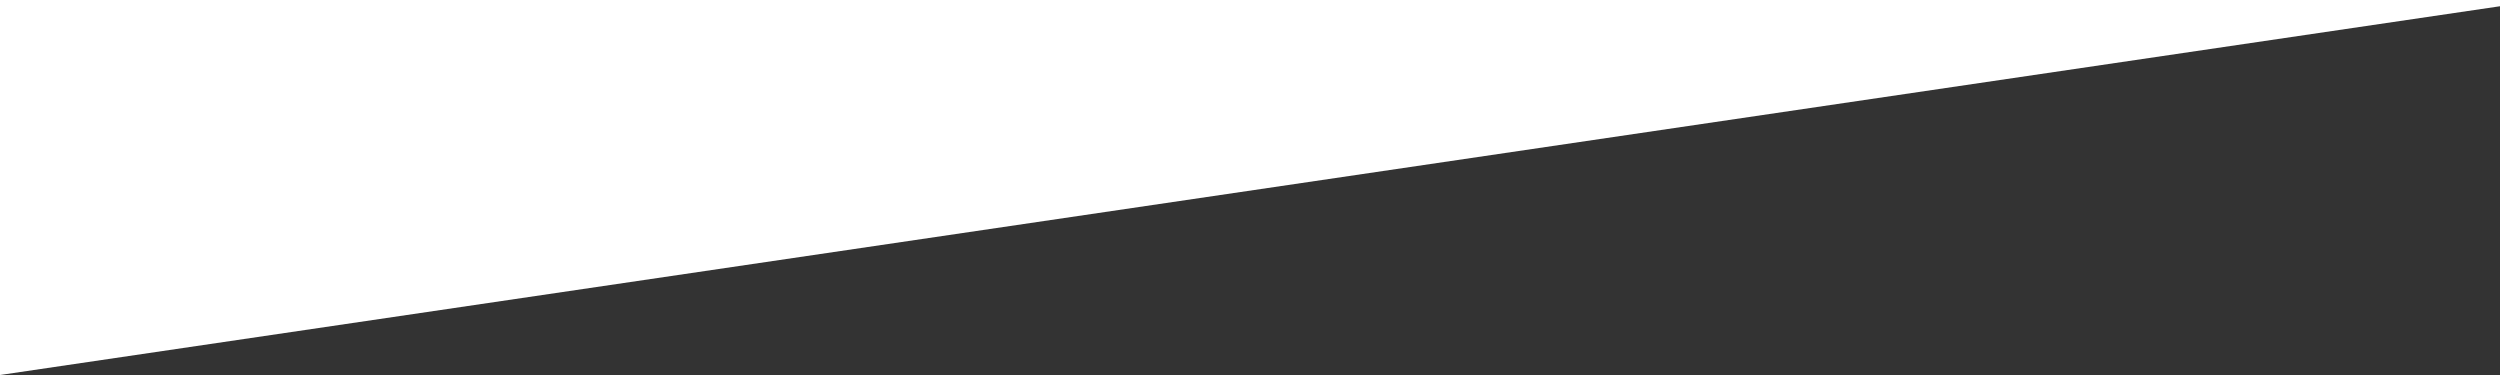 <?xml version="1.0" encoding="utf-8"?>
<!-- Generator: Adobe Illustrator 23.0.1, SVG Export Plug-In . SVG Version: 6.00 Build 0)  -->
<svg version="1.1" id="Ebene_1" xmlns="http://www.w3.org/2000/svg" xmlns:xlink="http://www.w3.org/1999/xlink" x="0px" y="0px"
	 viewBox="0 0 2000 300" style="enable-background:new 0 0 2000 300;" xml:space="preserve">
<rect x="0" y="0" width="2000" height="300" fill="#333333" stroke="none"/>
<style type="text/css">
	.st0{fill:#FFFFFF;}
</style>
<polygon class="st0" points="0,300 2000,5 2000,0 0,0 "/>
</svg>
